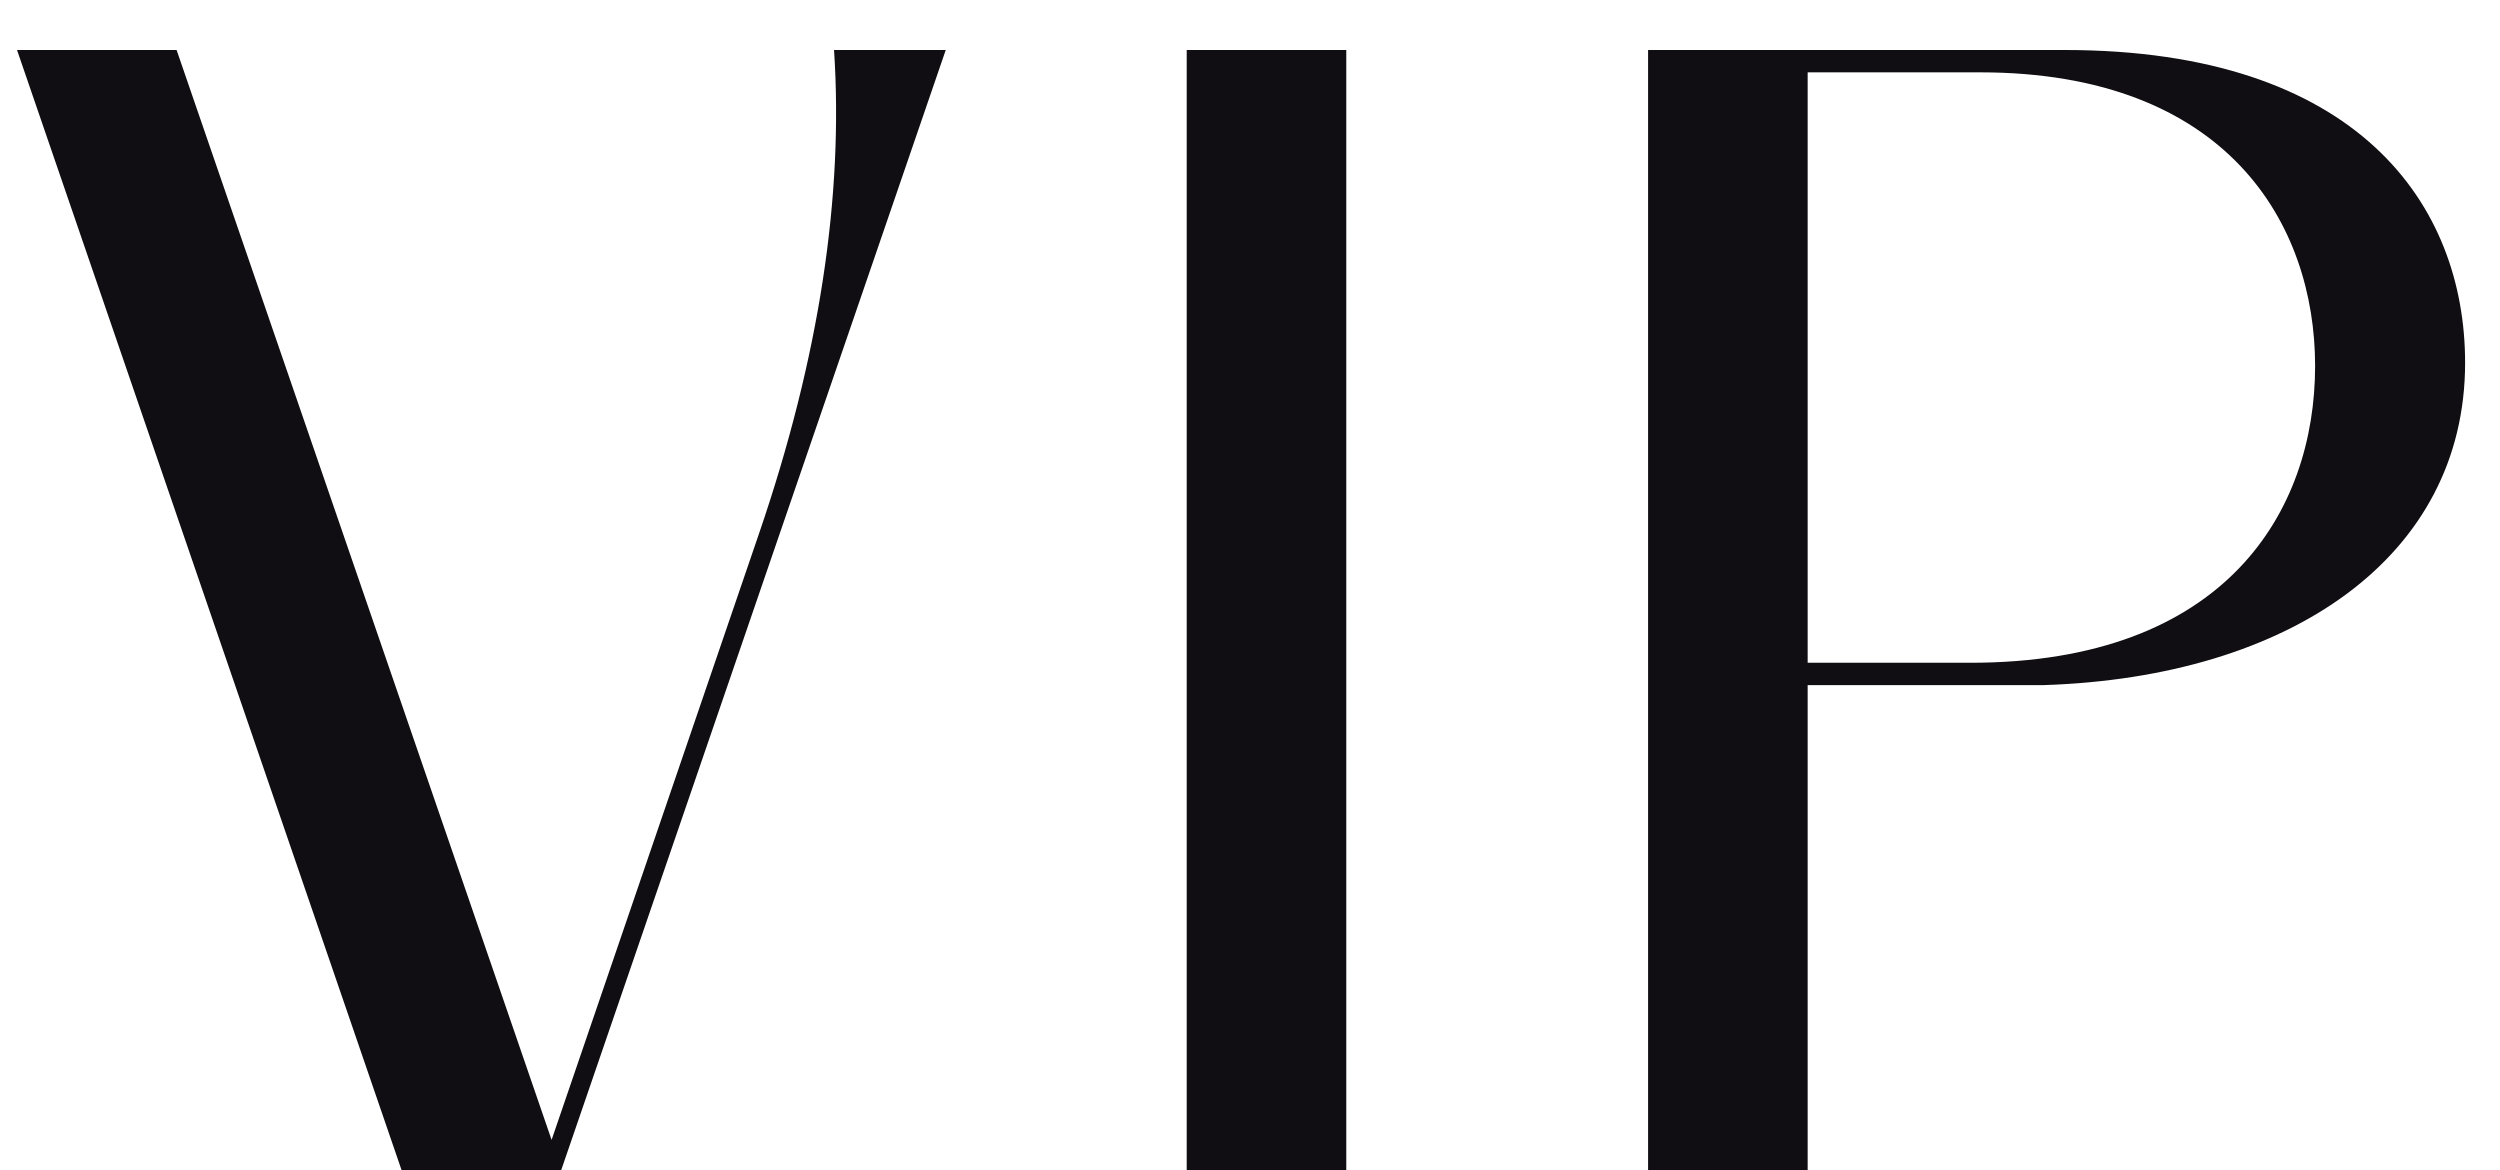<?xml version="1.0" encoding="UTF-8"?> <svg xmlns="http://www.w3.org/2000/svg" width="47" height="22" viewBox="0 0 47 22" fill="none"> <path d="M15.68 0.94C15.86 3.67 15.41 6.7 14.27 10.03L10.37 21.43L3.32 0.94H0.32L7.55 22H10.55L17.78 0.94H15.68ZM25.31 22V0.94H22.31V22H25.31ZM33.984 22V12.88H38.424C43.044 12.73 46.344 10.48 46.344 6.82C46.344 3.85 44.334 0.94 38.814 0.94H30.984V22H33.984ZM33.984 1.36H37.224C41.874 1.36 43.524 4.21 43.524 6.88C43.524 9.61 41.844 12.46 37.044 12.46H33.984V1.36Z" fill="#100E13"></path> </svg> 
